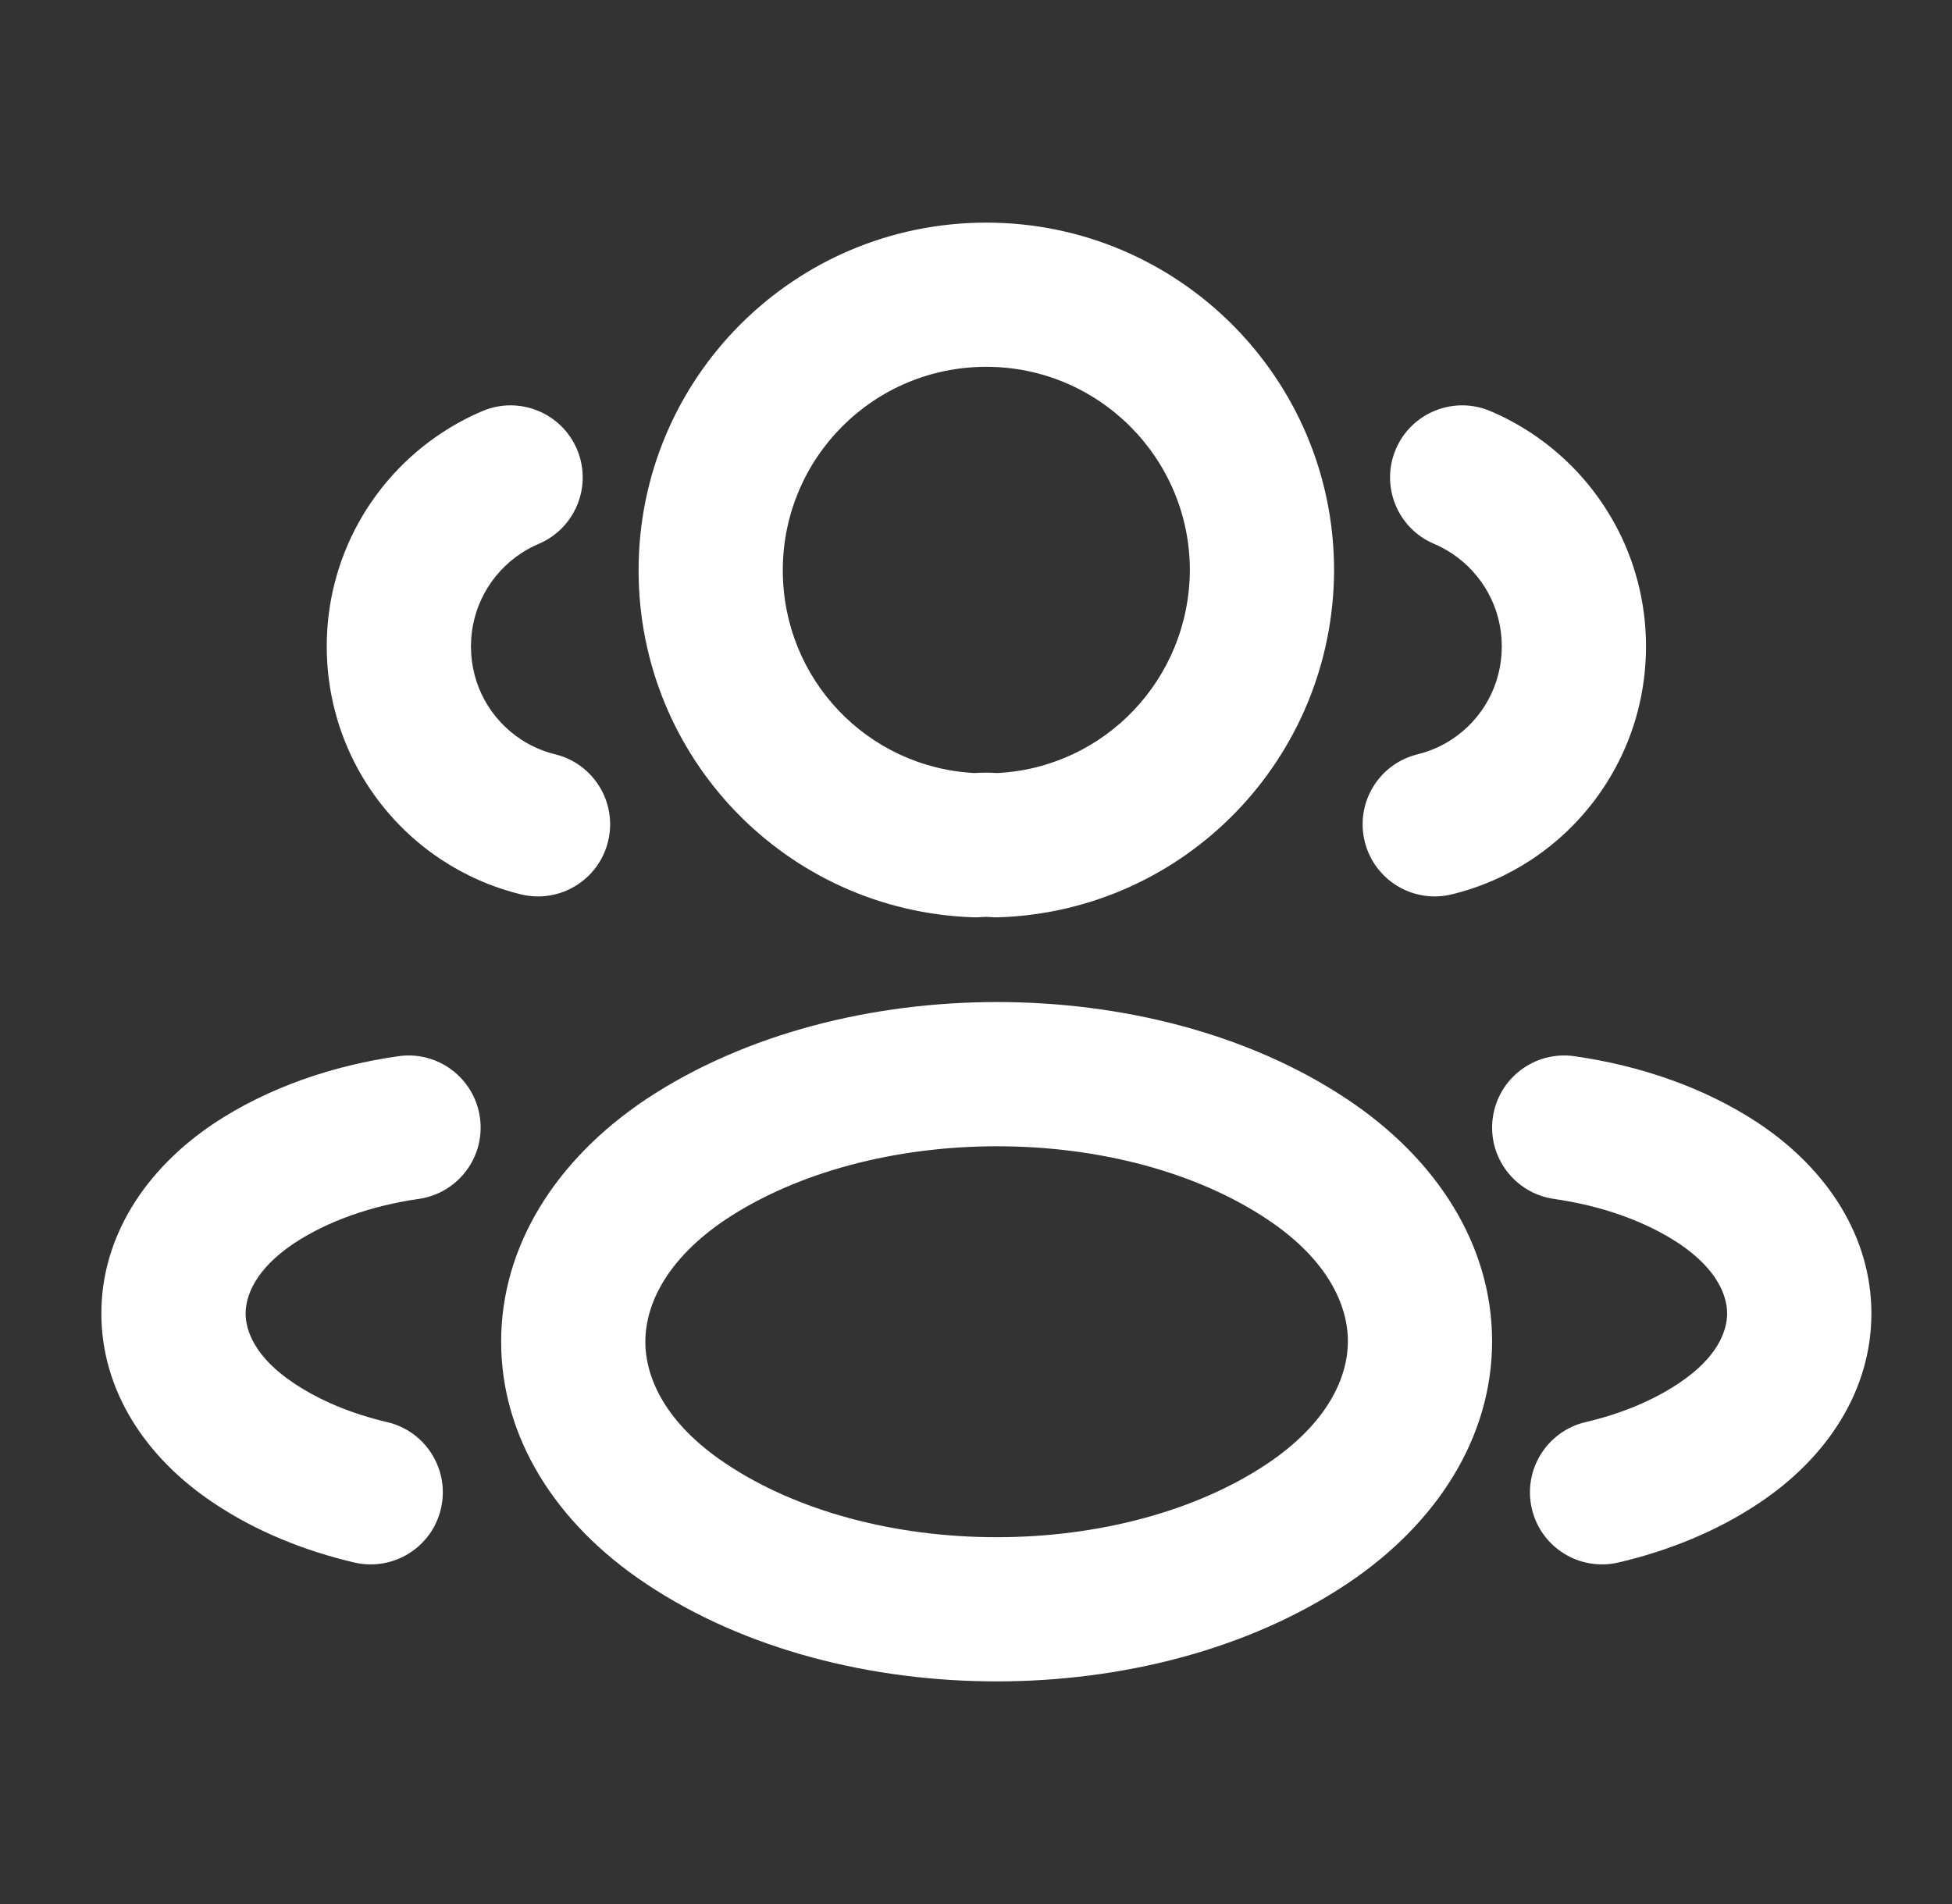 <svg width="41" height="40" viewBox="0 0 41 40" fill="none" xmlns="http://www.w3.org/2000/svg">
<rect x="0" y="0" width="41" height="40" fill="#333333" stroke="none"/>
<mask id="mask0_463_3504" style="mask-type:alpha" maskUnits="userSpaceOnUse" x="0" y="0" width="41" height="40">
<rect x="0.718" width="40" height="40" fill="#D9D9D9"/>
</mask>
<g mask="url(#mask0_463_3504)">
<path fill-rule="evenodd" clip-rule="evenodd" d="M16.442 11.981C16.442 9.62 18.348 7.706 20.717 7.706C23.074 7.706 24.99 9.621 24.992 11.977C24.98 14.27 23.199 16.123 20.953 16.24C20.793 16.23 20.628 16.23 20.471 16.24C18.221 16.125 16.442 14.27 16.442 11.981ZM20.717 4.677C16.671 4.677 13.413 7.952 13.413 11.981C13.413 15.925 16.523 19.139 20.445 19.271C20.507 19.273 20.57 19.271 20.633 19.265C20.689 19.26 20.749 19.261 20.775 19.264C20.842 19.271 20.909 19.273 20.977 19.271C24.899 19.139 28.005 15.925 28.021 11.987V11.981C28.021 7.95 24.748 4.677 20.717 4.677ZM30.12 11.425C29.35 11.098 28.991 10.209 29.317 9.439C29.644 8.669 30.533 8.31 31.303 8.636C31.608 8.765 31.897 8.922 32.169 9.102C33.618 10.062 34.573 11.71 34.573 13.579C34.573 15.451 33.618 17.101 32.167 18.059C31.663 18.392 31.099 18.641 30.494 18.789C29.681 18.987 28.862 18.489 28.664 17.676C28.466 16.863 28.964 16.044 29.777 15.846C30.037 15.782 30.28 15.675 30.498 15.531C31.13 15.114 31.544 14.399 31.544 13.579C31.544 12.765 31.131 12.048 30.496 11.627C30.378 11.549 30.252 11.481 30.12 11.425ZM12.119 9.439C12.445 10.209 12.086 11.098 11.316 11.425C11.184 11.481 11.059 11.549 10.94 11.627C10.306 12.048 9.892 12.765 9.892 13.579C9.892 14.399 10.306 15.114 10.938 15.531C11.156 15.675 11.399 15.782 11.659 15.846C12.472 16.044 12.97 16.863 12.772 17.676C12.574 18.489 11.755 18.987 10.942 18.789C10.337 18.641 9.773 18.392 9.269 18.059C7.818 17.101 6.863 15.451 6.863 13.579C6.863 11.71 7.818 10.062 9.267 9.102C9.539 8.922 9.828 8.765 10.133 8.636C10.903 8.31 11.792 8.669 12.119 9.439ZM28.299 23.095C26.211 21.701 23.537 21.051 20.943 21.051C18.347 21.051 15.669 21.701 13.57 23.093L13.564 23.097C11.673 24.363 10.526 26.179 10.526 28.187C10.526 30.196 11.673 32.009 13.566 33.269C15.66 34.67 18.337 35.323 20.933 35.323C23.53 35.323 26.207 34.669 28.301 33.268L28.301 33.268C30.193 32.002 31.34 30.186 31.34 28.177C31.34 26.169 30.192 24.355 28.299 23.095ZM13.555 28.187C13.555 27.422 13.985 26.462 15.247 25.616C16.746 24.623 18.806 24.081 20.943 24.081C23.081 24.081 25.133 24.624 26.617 25.615L26.62 25.617C27.881 26.456 28.311 27.413 28.311 28.177C28.311 28.943 27.88 29.904 26.616 30.751C25.125 31.748 23.069 32.294 20.933 32.294C18.797 32.294 16.741 31.748 15.249 30.75L15.246 30.748C13.985 29.909 13.555 28.952 13.555 28.187ZM31.356 23.473C31.237 24.301 31.812 25.068 32.64 25.187C33.653 25.333 34.564 25.659 35.266 26.124C36.074 26.666 36.277 27.227 36.277 27.594C36.277 27.96 36.075 28.519 35.267 29.056L35.263 29.059C34.724 29.42 34.056 29.7 33.304 29.876C32.49 30.067 31.985 30.882 32.175 31.697C32.366 32.511 33.181 33.016 33.996 32.825C35.041 32.58 36.058 32.172 36.947 31.577C38.386 30.619 39.307 29.204 39.307 27.594C39.307 25.984 38.386 24.567 36.948 23.605L36.943 23.601C35.798 22.842 34.441 22.385 33.07 22.189C32.242 22.07 31.475 22.645 31.356 23.473ZM8.796 25.187C9.624 25.068 10.199 24.301 10.08 23.473C9.961 22.645 9.194 22.07 8.366 22.189C6.996 22.385 5.638 22.842 4.493 23.601L4.488 23.605C3.05 24.567 2.129 25.984 2.129 27.594C2.129 29.204 3.05 30.619 4.49 31.577C5.378 32.172 6.395 32.58 7.44 32.825C8.255 33.016 9.07 32.511 9.261 31.697C9.452 30.882 8.946 30.067 8.132 29.876C7.38 29.7 6.713 29.42 6.173 29.059L6.17 29.056C5.361 28.519 5.159 27.96 5.159 27.594C5.159 27.227 5.362 26.666 6.17 26.124C6.872 25.659 7.783 25.333 8.796 25.187Z" fill="white"/>
</g>
</svg>
